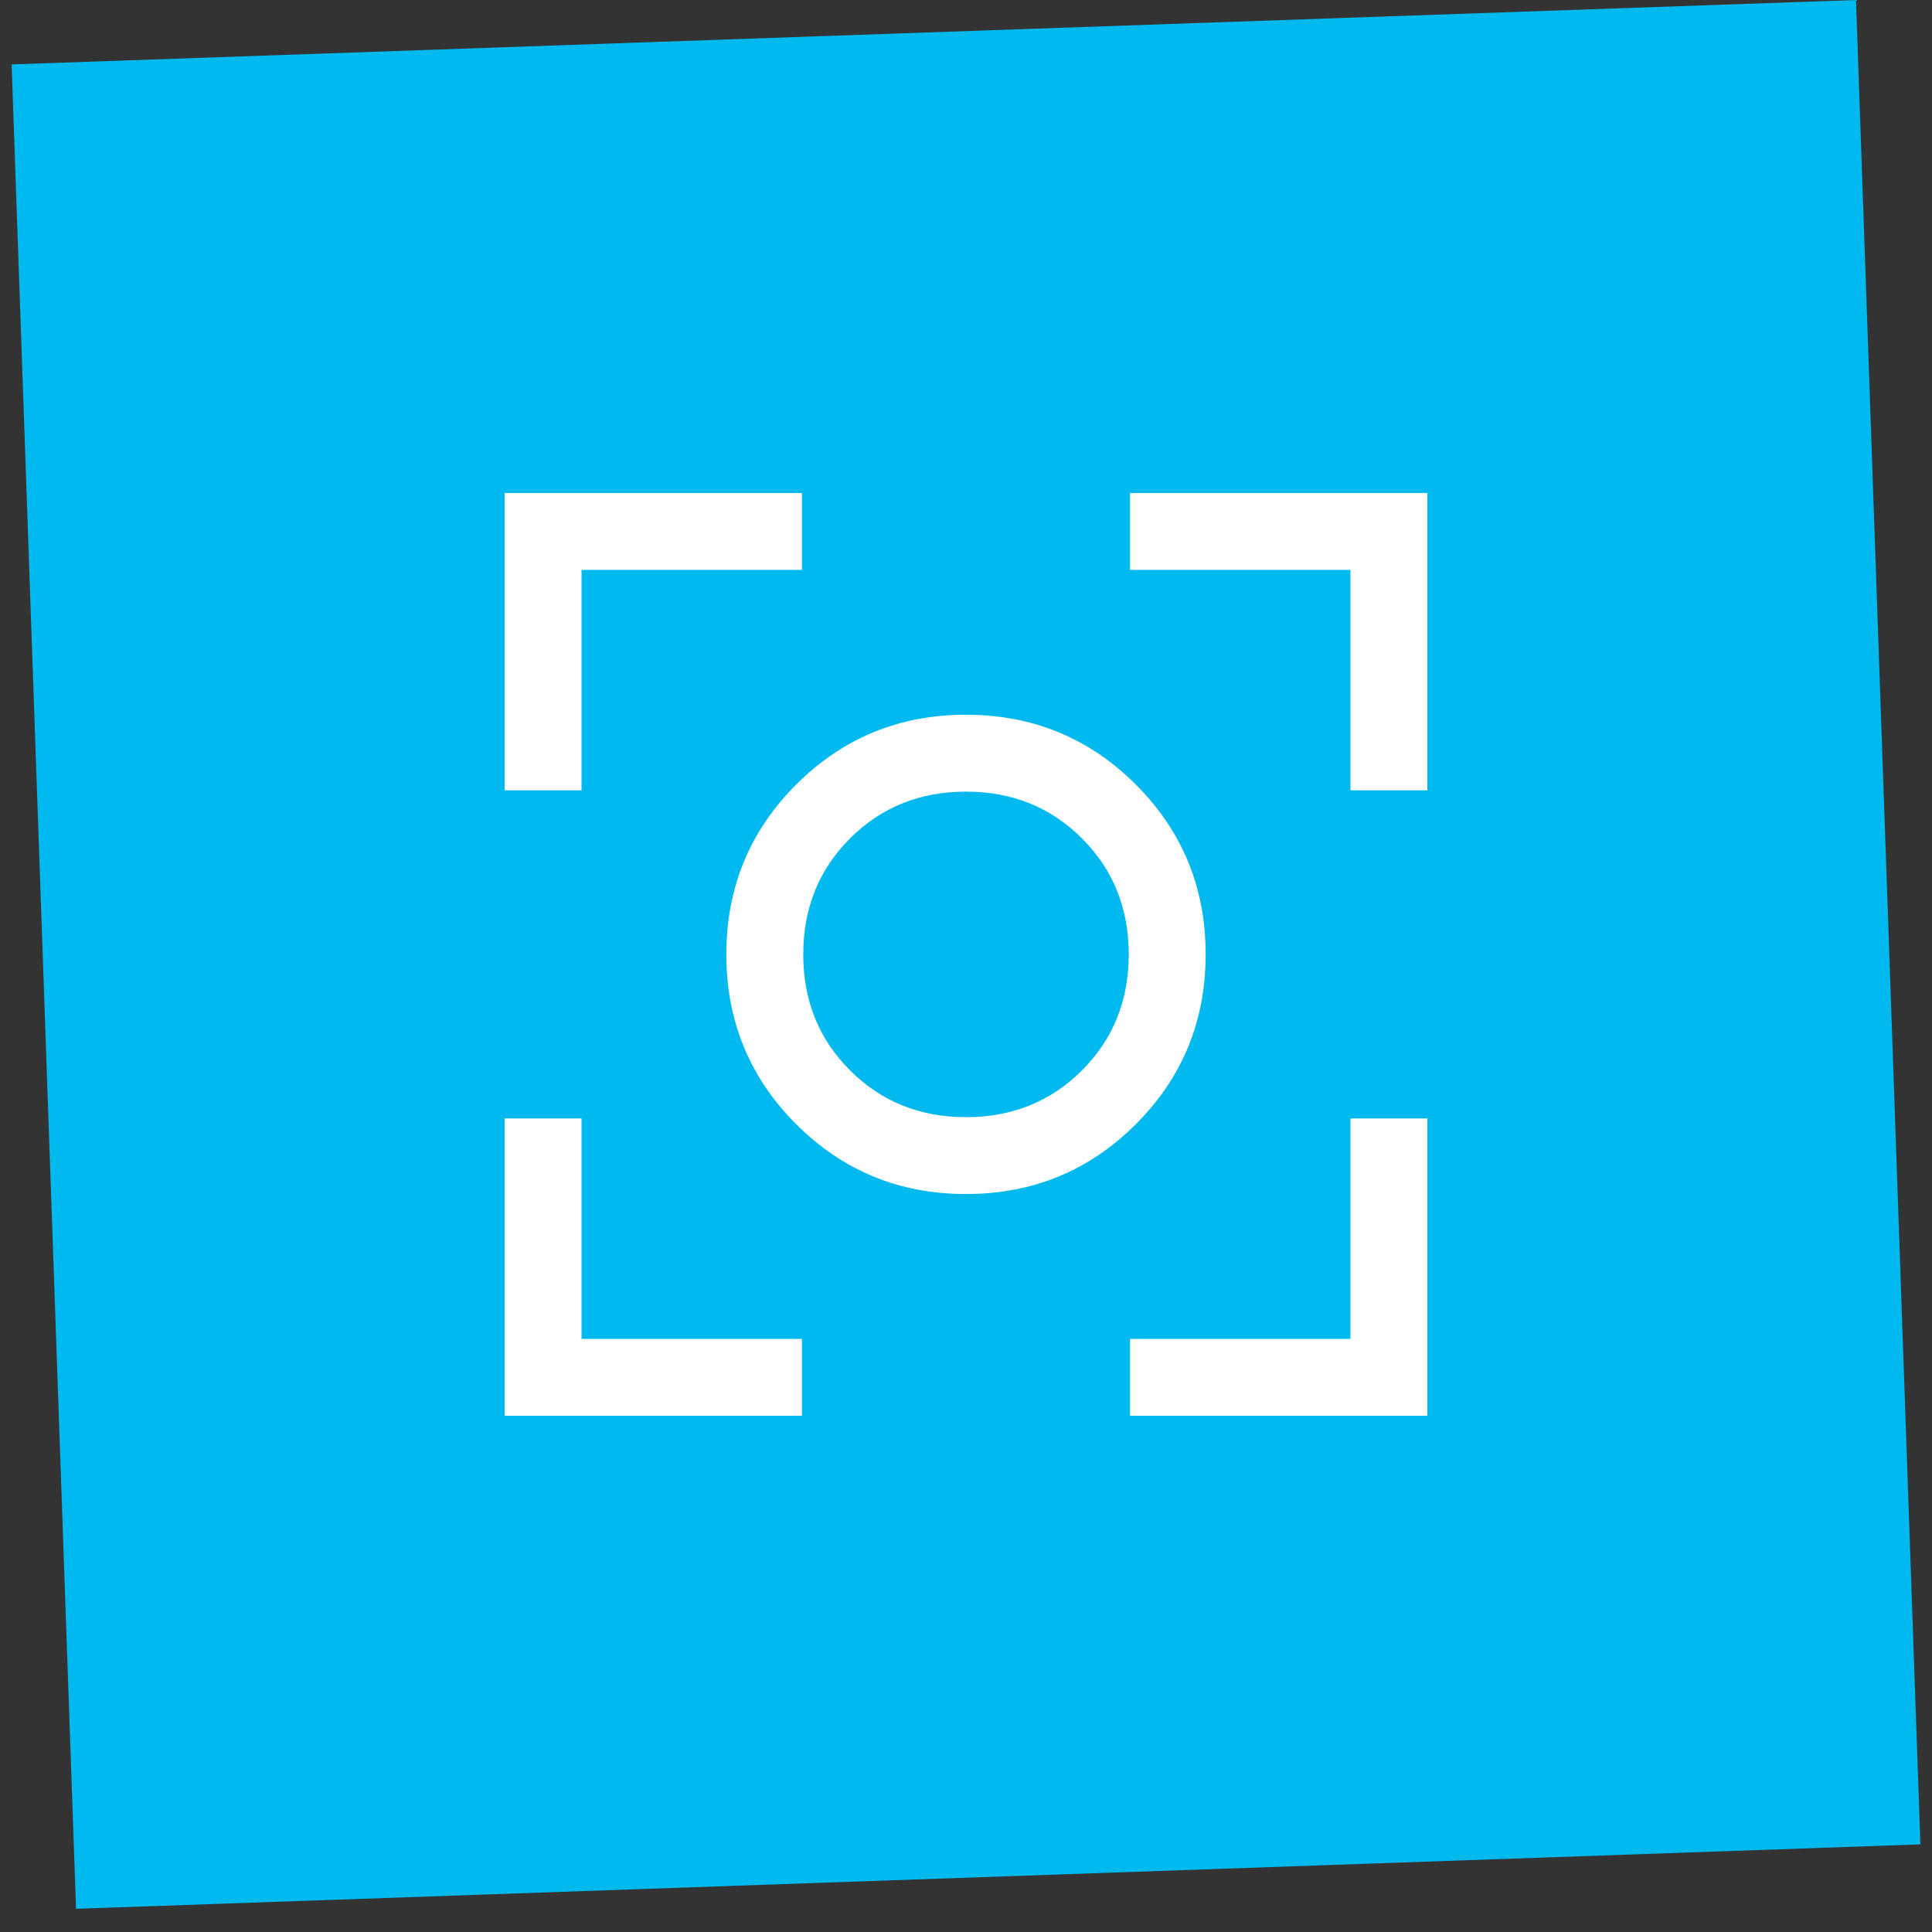 <?xml version="1.0" encoding="UTF-8"?> <svg xmlns="http://www.w3.org/2000/svg" width="67" height="67" viewBox="0 0 67 67" fill="none"><rect x="0" y="0" width="67" height="67" fill="#333333" stroke="none"/><rect width="64" height="64" transform="translate(0.403 2.234) rotate(-2)" fill="#00BAEF"></rect><path d="M33.5 41.408C31.189 41.408 29.226 40.601 27.611 38.986C25.996 37.371 25.189 35.408 25.189 33.097C25.189 30.786 25.996 28.823 27.611 27.208C29.226 25.594 31.189 24.786 33.5 24.786C35.811 24.786 37.774 25.594 39.389 27.208C41.004 28.823 41.811 30.786 41.811 33.097C41.811 35.408 41.004 37.371 39.389 38.986C37.774 40.601 35.811 41.408 33.5 41.408ZM33.5 38.742C35.1 38.742 36.441 38.201 37.522 37.12C38.604 36.038 39.144 34.697 39.144 33.097C39.144 31.497 38.604 30.157 37.522 29.075C36.441 27.994 35.1 27.453 33.5 27.453C31.9 27.453 30.559 27.994 29.478 29.075C28.396 30.157 27.856 31.497 27.856 33.097C27.856 34.697 28.396 36.038 29.478 37.12C30.559 38.201 31.9 38.742 33.5 38.742ZM17.5 27.408V17.097H27.811V19.764H20.167V27.408H17.5ZM27.811 49.097H17.5V38.786H20.167V46.431H27.811V49.097ZM39.189 49.097V46.431H46.833V38.786H49.5V49.097H39.189ZM46.833 27.408V19.764H39.189V17.097H49.5V27.408H46.833Z" fill="white"></path></svg> 